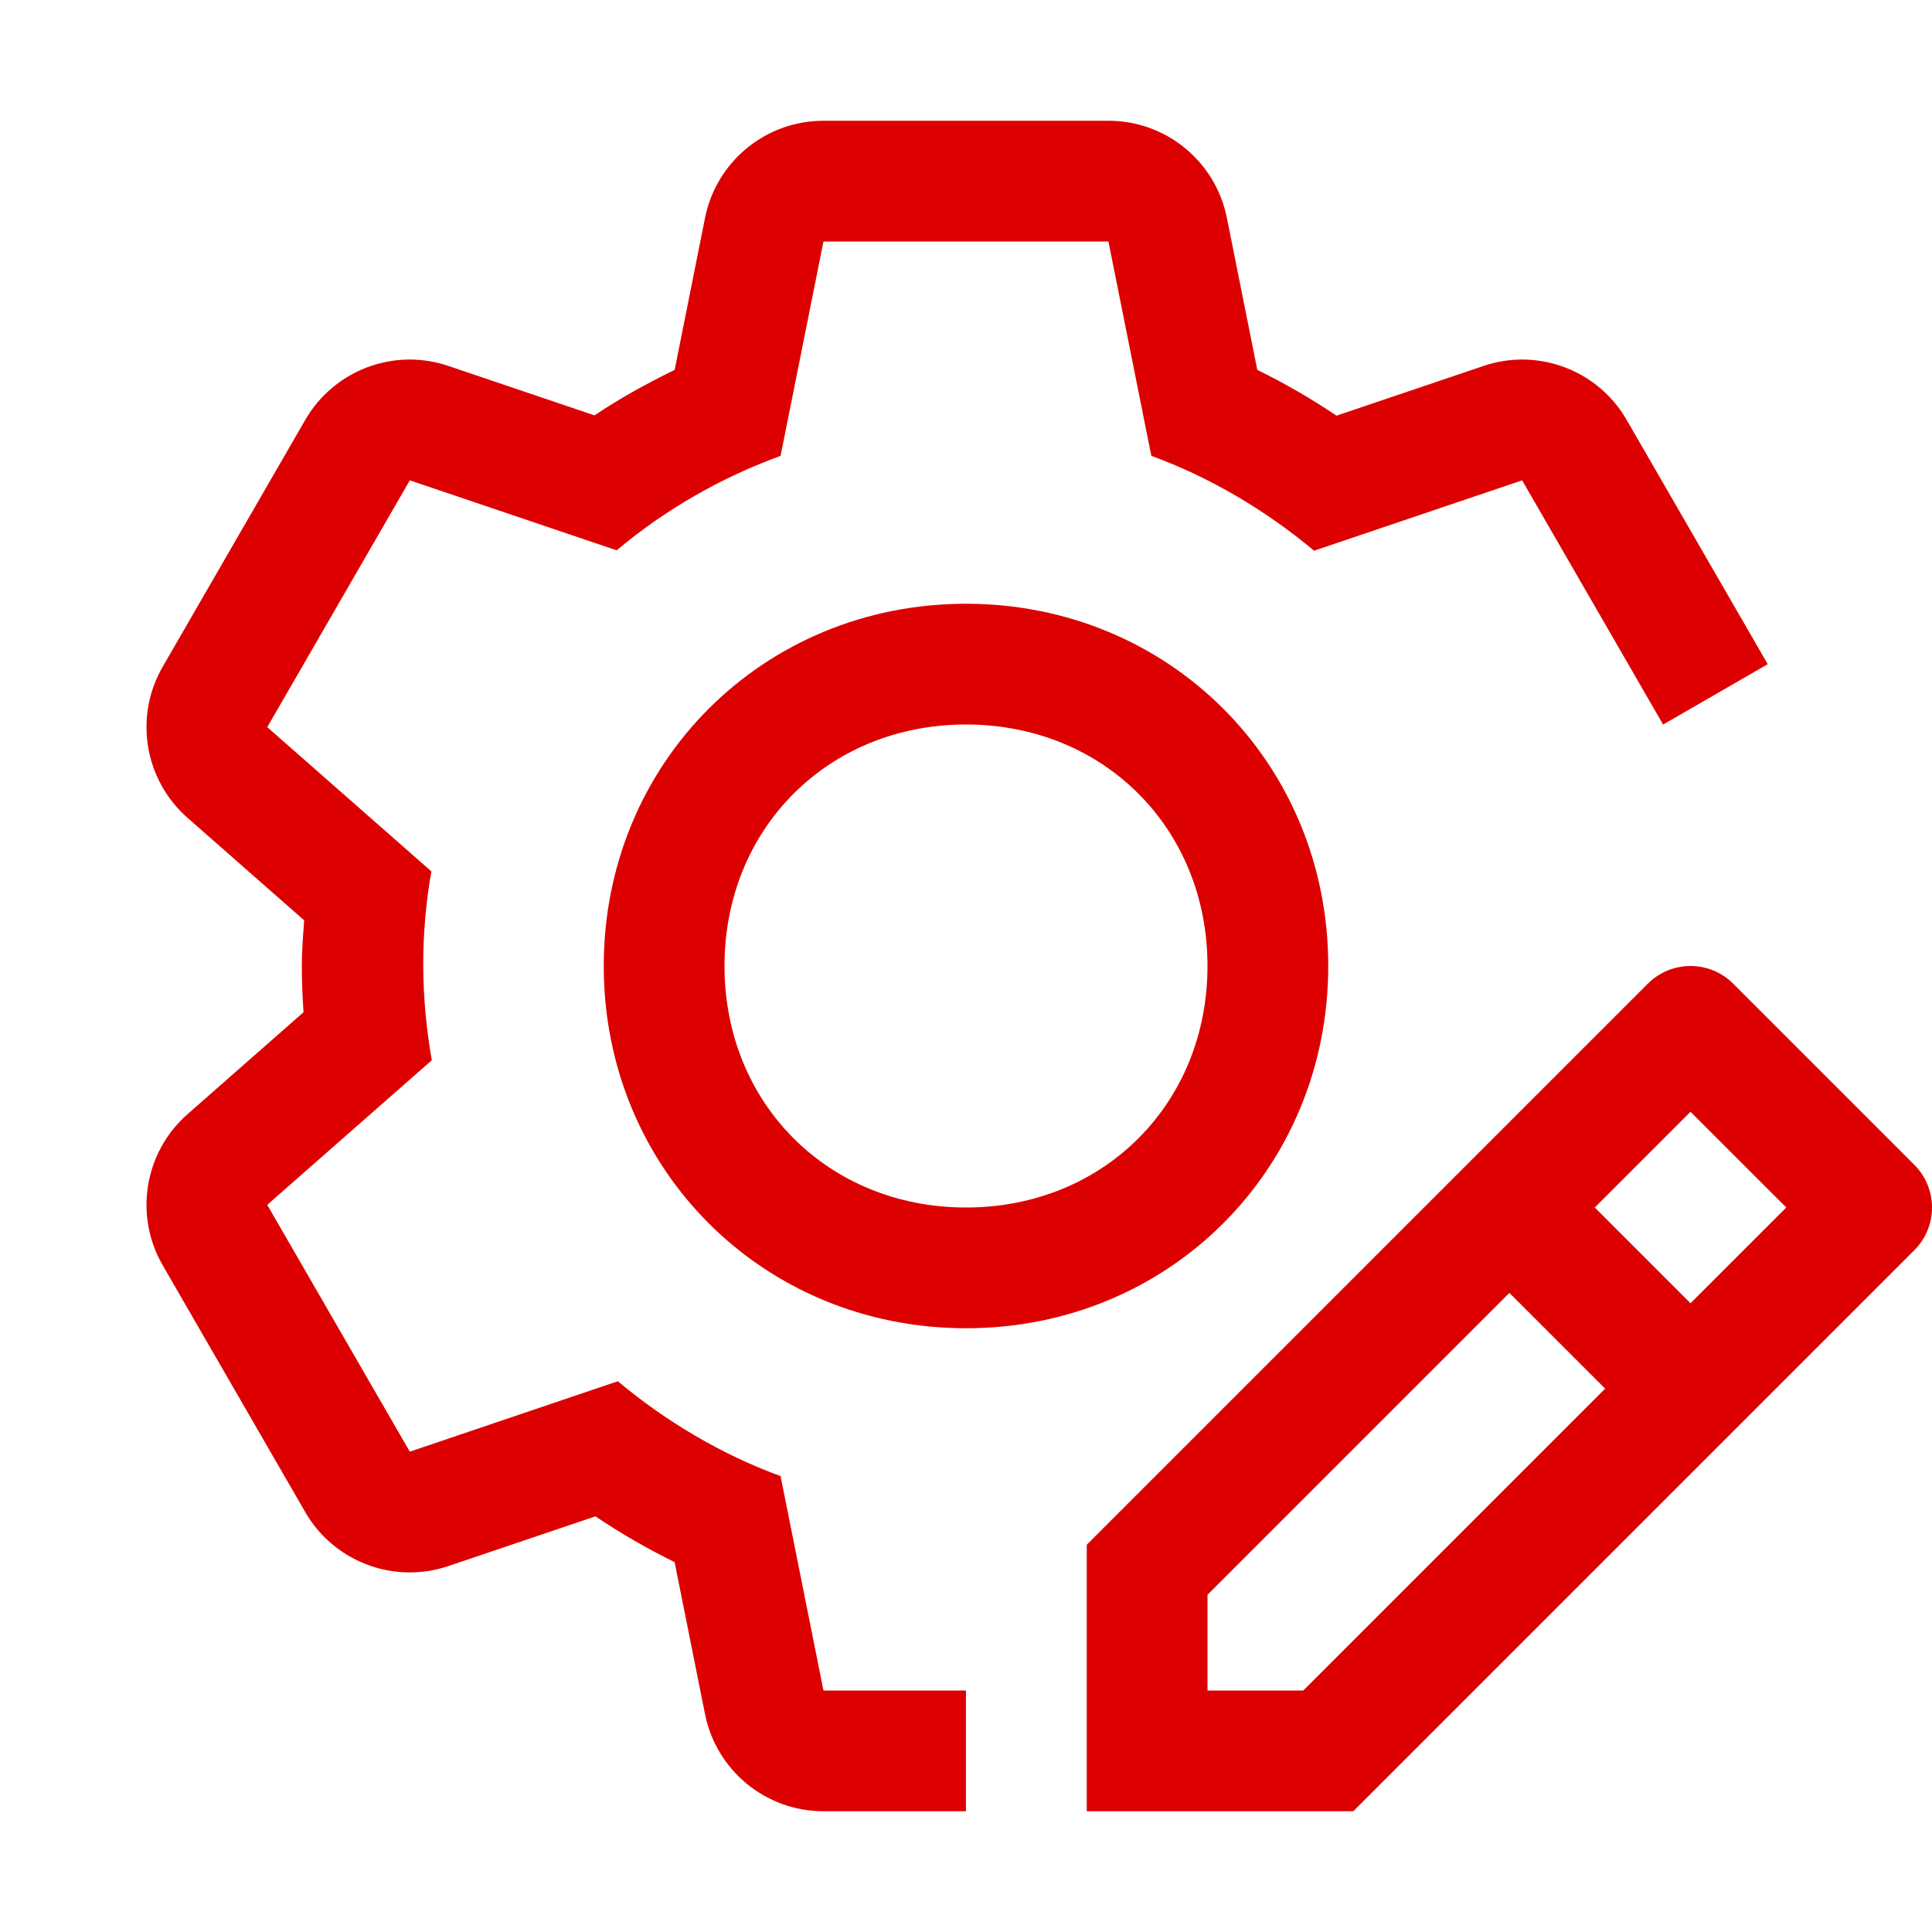 <svg width="40" height="40" viewBox="0 0 40 40" fill="none" xmlns="http://www.w3.org/2000/svg">
<g clip-path="url(#clip0_224_2187)">
<path d="M39.634 24.116L35.884 20.366C35.396 19.878 34.605 19.878 34.116 20.366L22.5 31.982V37.5H28.018L39.634 25.884C40.122 25.396 40.122 24.605 39.634 24.116ZM26.983 35H25V33.018L31.25 26.768L33.233 28.75L26.983 35ZM35 26.982L33.018 25L35 23.018L36.983 25L35 26.982Z" fill="#DD0000"/>
<path d="M20 27.5C15.795 27.5 12.5 24.205 12.5 20C12.5 15.795 15.795 12.5 20 12.5C24.205 12.5 27.5 15.795 27.5 20C27.5 24.205 24.205 27.5 20 27.5ZM20 15C17.15 15 15 17.15 15 20C15 22.85 17.15 25 20 25C22.85 25 25 22.85 25 20C25 17.15 22.85 15 20 15Z" fill="#DD0000"/>
<path d="M34.433 15.001L36.599 13.751L33.679 8.695C33.223 7.904 32.388 7.444 31.514 7.444C31.247 7.444 30.977 7.487 30.713 7.577L27.671 8.606C27.148 8.255 26.601 7.937 26.031 7.658L25.401 4.51C25.167 3.341 24.141 2.5 22.95 2.5H17.049C15.857 2.5 14.831 3.341 14.597 4.51L13.968 7.658C13.394 7.939 12.835 8.245 12.309 8.6L9.285 7.577C9.021 7.487 8.751 7.444 8.484 7.444C7.611 7.444 6.776 7.904 6.319 8.695L3.368 13.805C2.772 14.837 2.988 16.146 3.883 16.933L6.297 19.054C6.275 19.368 6.249 19.681 6.249 20C6.249 20.322 6.262 20.641 6.284 20.957L3.883 23.067C2.988 23.854 2.772 25.163 3.368 26.195L6.319 31.305C6.775 32.096 7.611 32.555 8.484 32.555C8.751 32.555 9.021 32.513 9.285 32.423L12.328 31.394C12.85 31.746 13.398 32.063 13.967 32.342L14.597 35.49C14.831 36.659 15.857 37.5 17.049 37.5H19.999V35H17.049L16.161 30.561C14.942 30.116 13.783 29.429 12.792 28.597L8.484 30.055L5.533 24.945L8.94 21.951C8.71 20.647 8.701 19.347 8.931 18.041L5.533 15.055L8.485 9.945L12.768 11.394C13.772 10.549 14.93 9.887 16.161 9.438L17.049 5H22.949L23.837 9.438C25.056 9.883 26.215 10.571 27.206 11.402L31.514 9.945L34.433 15.001Z" fill="#DD0000"/>
</g>
<defs>
<clipPath id="clip0_224_2187">
<rect width="40" height="40" fill="white"/>
</clipPath>
</defs>
</svg>
